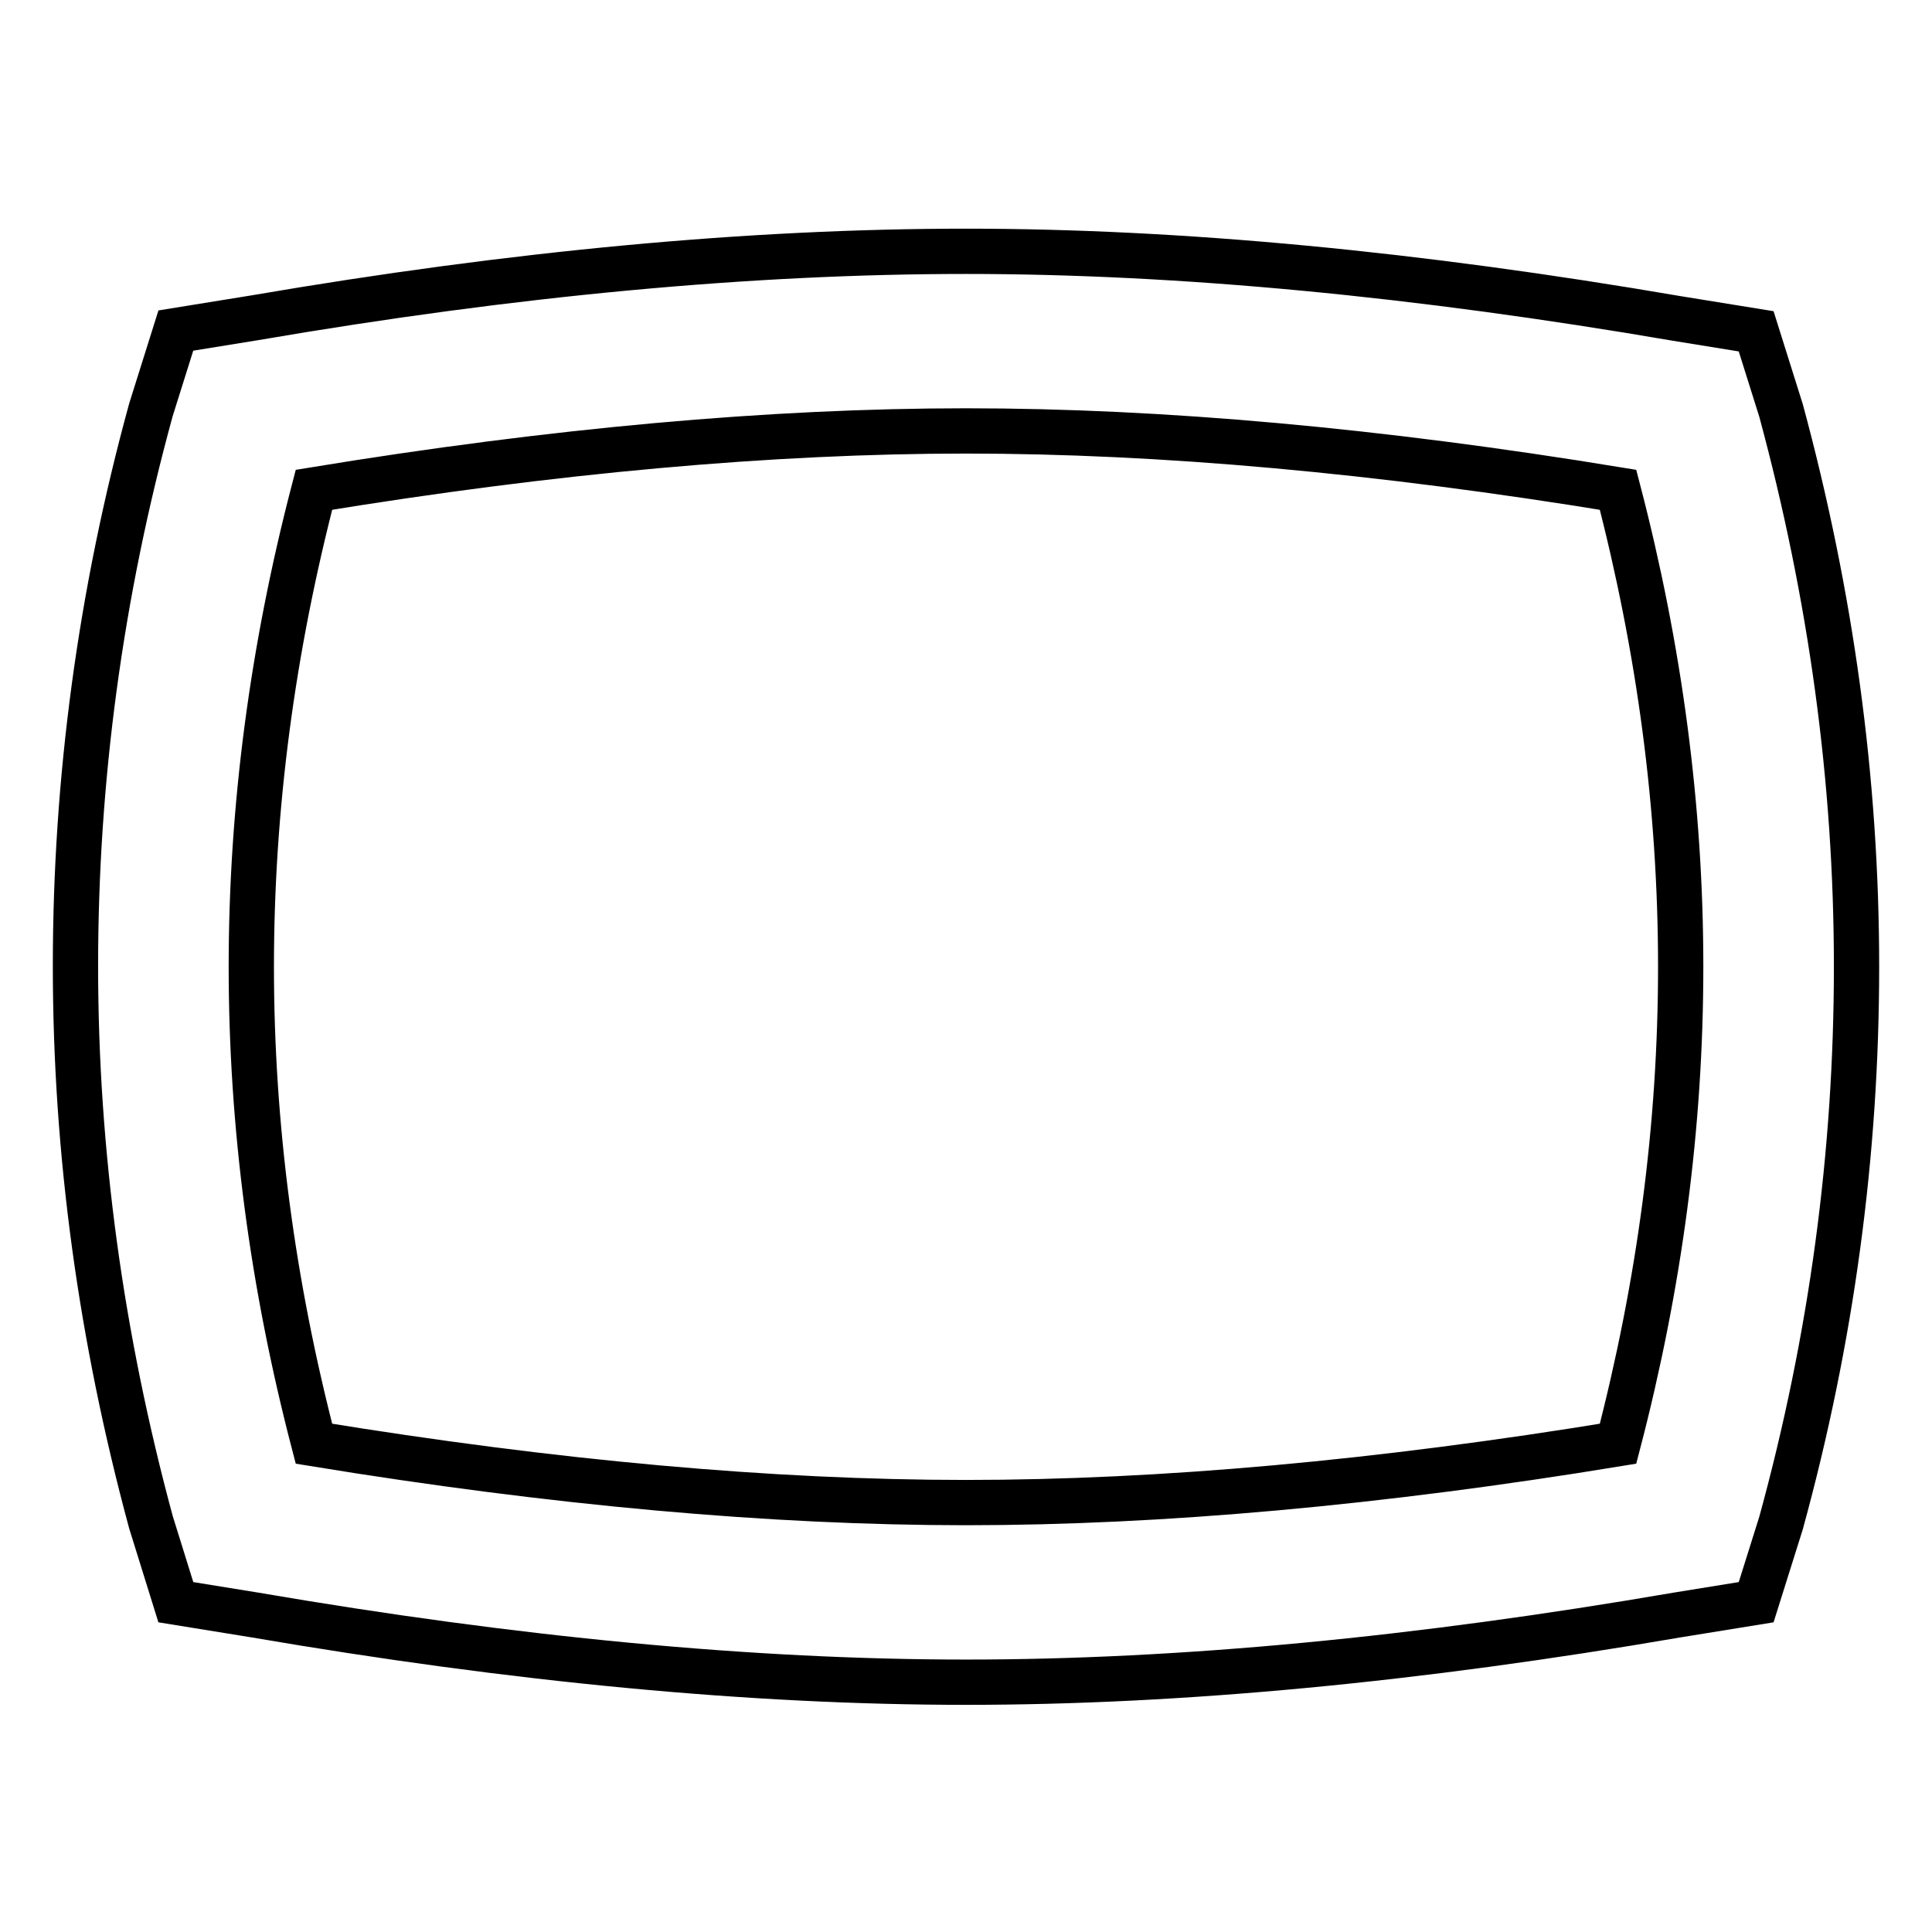 <?xml version="1.0" encoding="utf-8"?>
<!-- Svg Vector Icons : http://www.onlinewebfonts.com/icon -->
<!DOCTYPE svg PUBLIC "-//W3C//DTD SVG 1.1//EN" "http://www.w3.org/Graphics/SVG/1.1/DTD/svg11.dtd">
<svg version="1.1" xmlns="http://www.w3.org/2000/svg" xmlns:xlink="http://www.w3.org/1999/xlink" x="0px" y="0px" viewBox="0 0 256 256" enable-background="new 0 0 256 256" xml:space="preserve">
<g> <path stroke-width="6" fill-opacity="0" stroke="#000000"  d="M128,33.3c28.4,0,59.8,3,94.2,8.9l10.5,1.7l3.3,10.5c6.6,24.4,10,48.9,10,73.7c0,24.7-3.3,49.3-10,73.7 l-3.3,10.5l-10.5,1.7c-34.3,5.9-65.7,8.9-94.2,8.9c-28.4,0-59.8-3-94.2-8.9l-10.5-1.7L20,201.7c-6.6-24.4-10-48.9-10-73.7 c0-24.7,3.3-49.3,10-73.7l3.3-10.5l10.5-1.7C68.2,36.2,99.6,33.3,128,33.3z M128,57.1c-25.8,0-54.7,2.6-86.4,7.8 c-5.5,21.1-8.3,42.1-8.3,63.2c0,21.1,2.8,42.1,8.3,63.2c31.8,5.2,60.6,7.8,86.4,7.8s54.7-2.6,86.4-7.8c5.5-21.1,8.3-42.1,8.3-63.2 c0-21.1-2.8-42.1-8.3-63.2C182.7,59.7,153.9,57.1,128,57.1z"/></g>
</svg>